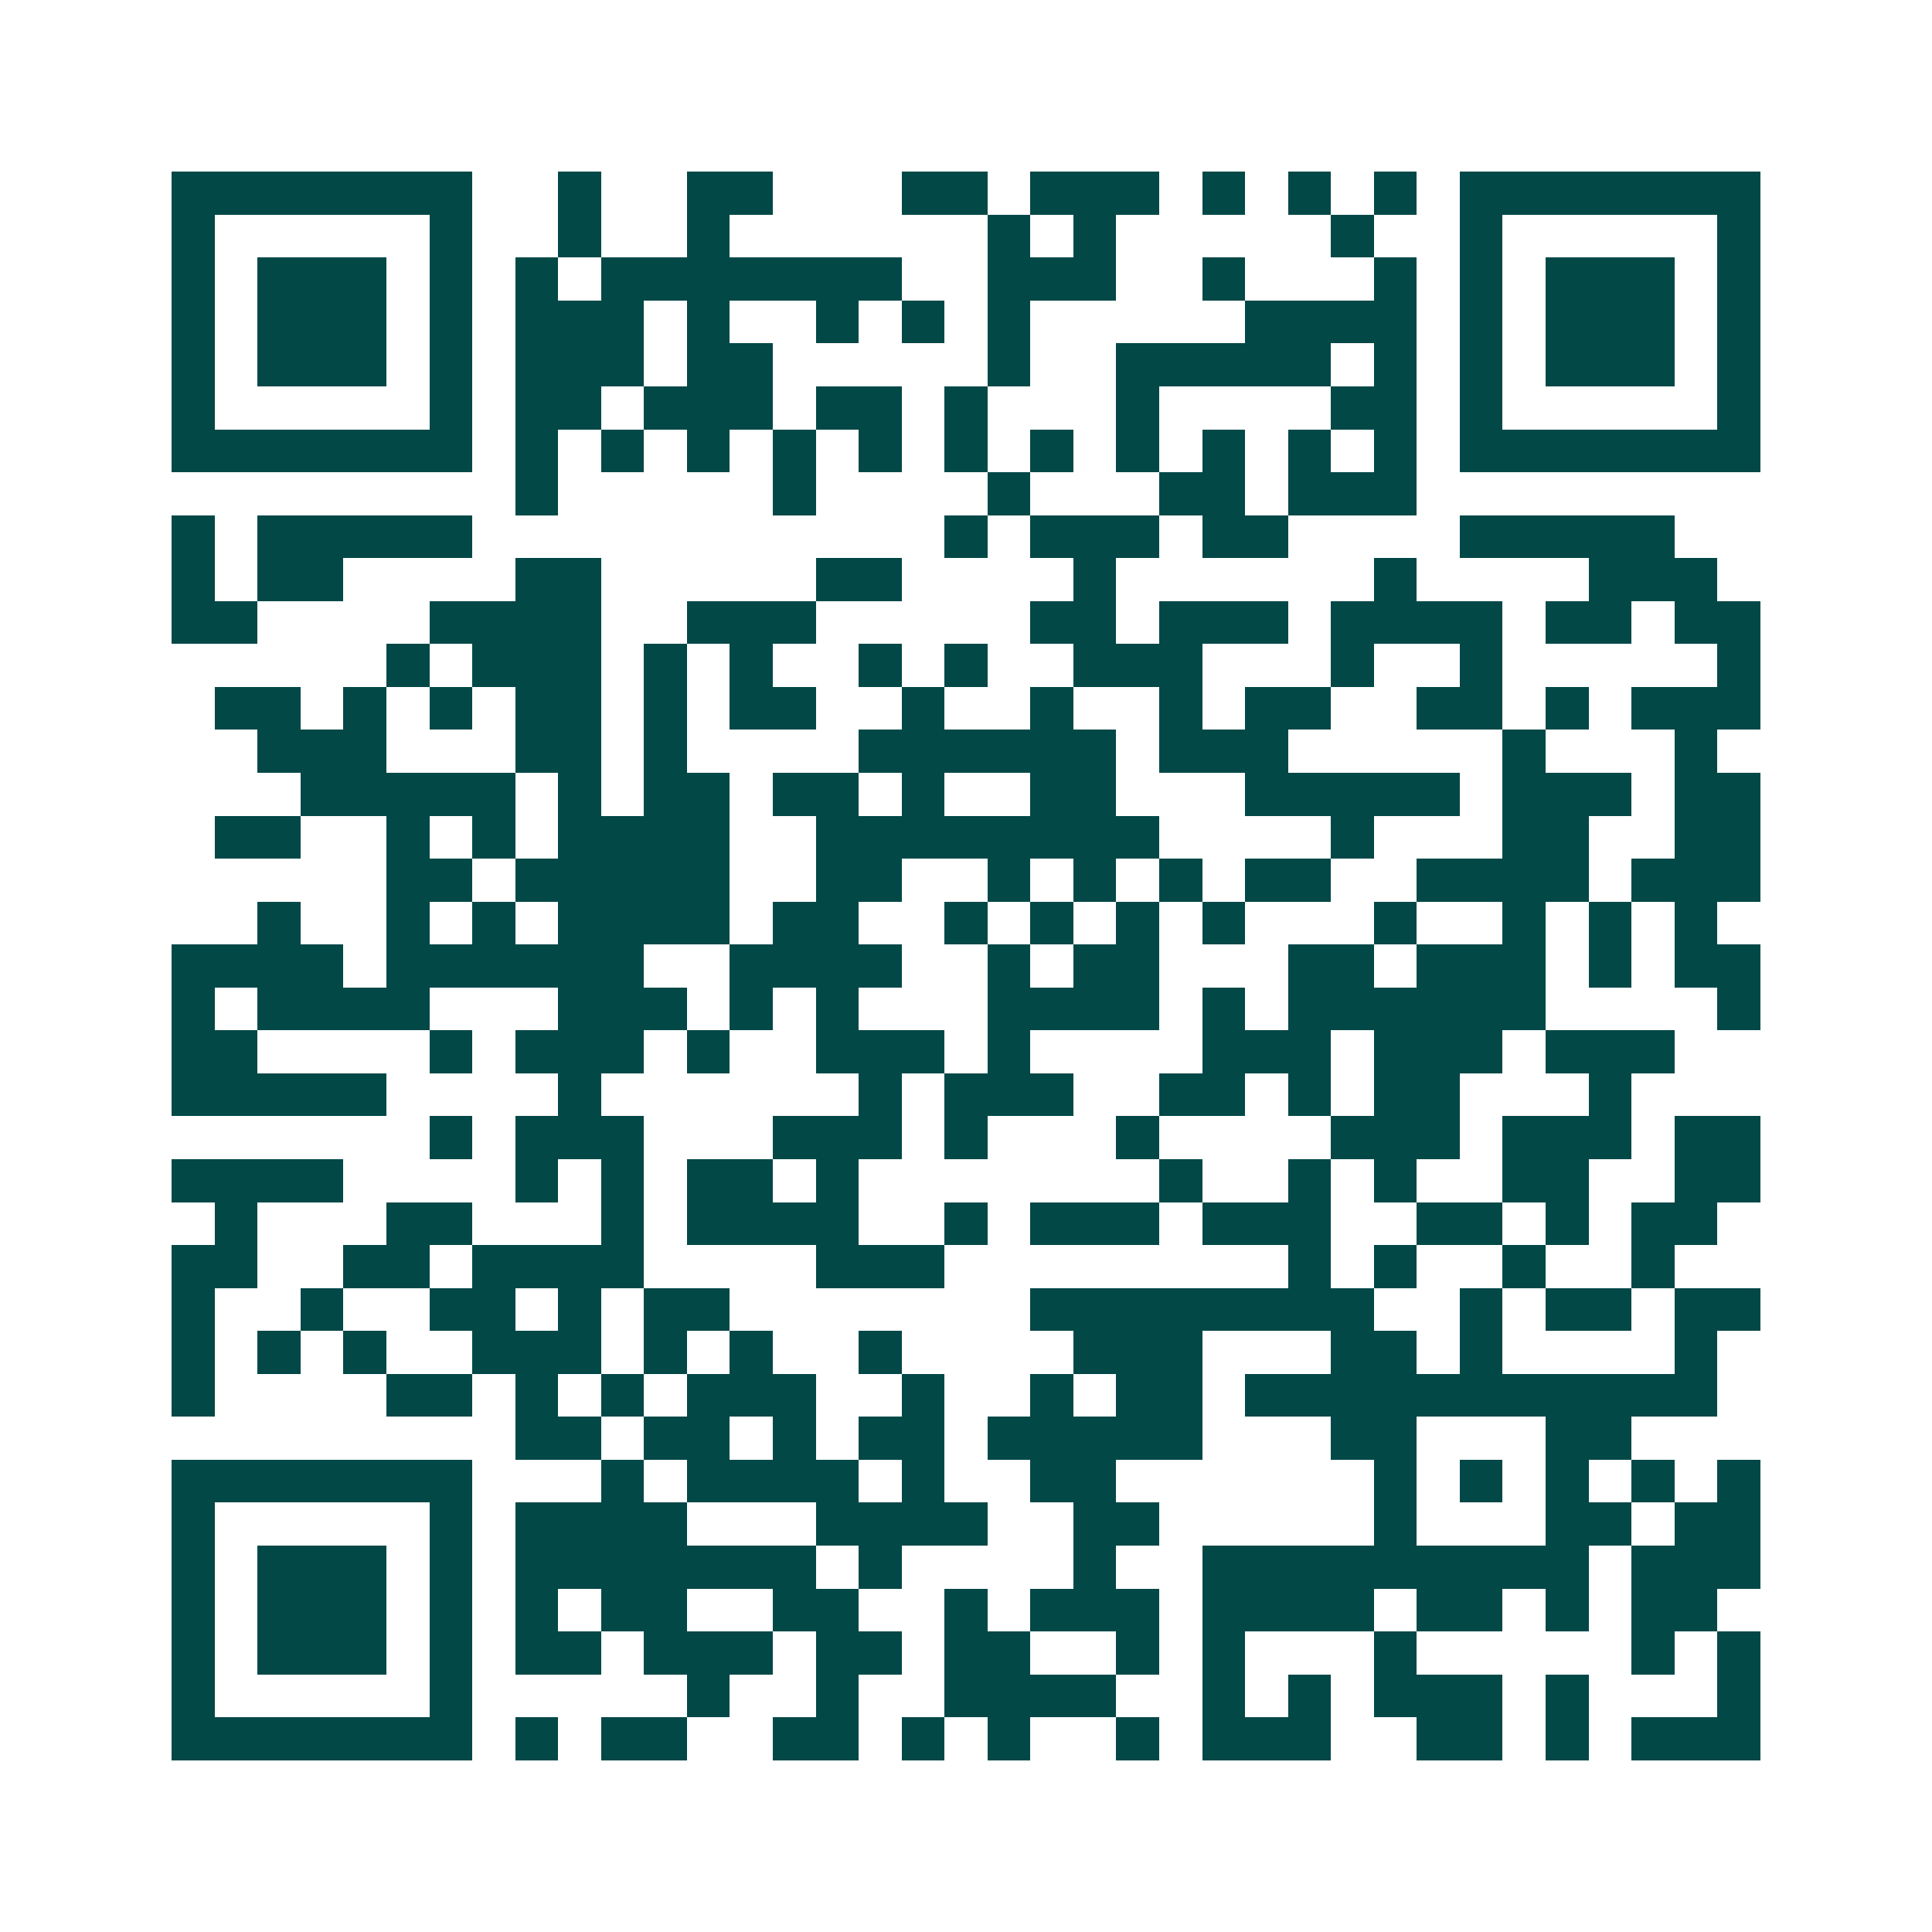 <svg xmlns="http://www.w3.org/2000/svg" width="200" height="200" viewBox="0 0 45 45" shape-rendering="crispEdges"><path fill="#ffffff" d="M0 0h45v45H0z"/><path stroke="#014847" d="M4 4.5h7m2 0h1m2 0h2m3 0h2m1 0h3m1 0h1m1 0h1m1 0h1m1 0h7M4 5.5h1m5 0h1m2 0h1m2 0h1m6 0h1m1 0h1m5 0h1m2 0h1m5 0h1M4 6.5h1m1 0h3m1 0h1m1 0h1m1 0h7m2 0h3m2 0h1m3 0h1m1 0h1m1 0h3m1 0h1M4 7.5h1m1 0h3m1 0h1m1 0h3m1 0h1m2 0h1m1 0h1m1 0h1m5 0h4m1 0h1m1 0h3m1 0h1M4 8.5h1m1 0h3m1 0h1m1 0h3m1 0h2m5 0h1m2 0h5m1 0h1m1 0h1m1 0h3m1 0h1M4 9.5h1m5 0h1m1 0h2m1 0h3m1 0h2m1 0h1m3 0h1m4 0h2m1 0h1m5 0h1M4 10.5h7m1 0h1m1 0h1m1 0h1m1 0h1m1 0h1m1 0h1m1 0h1m1 0h1m1 0h1m1 0h1m1 0h1m1 0h7M12 11.5h1m5 0h1m4 0h1m3 0h2m1 0h3M4 12.5h1m1 0h5m11 0h1m1 0h3m1 0h2m4 0h5M4 13.5h1m1 0h2m4 0h2m5 0h2m4 0h1m6 0h1m4 0h3M4 14.5h2m4 0h4m2 0h3m5 0h2m1 0h3m1 0h4m1 0h2m1 0h2M9 15.5h1m1 0h3m1 0h1m1 0h1m2 0h1m1 0h1m2 0h3m3 0h1m2 0h1m5 0h1M5 16.5h2m1 0h1m1 0h1m1 0h2m1 0h1m1 0h2m2 0h1m2 0h1m2 0h1m1 0h2m2 0h2m1 0h1m1 0h3M6 17.5h3m3 0h2m1 0h1m4 0h6m1 0h3m5 0h1m3 0h1M7 18.5h5m1 0h1m1 0h2m1 0h2m1 0h1m2 0h2m3 0h5m1 0h3m1 0h2M5 19.5h2m2 0h1m1 0h1m1 0h4m2 0h8m4 0h1m3 0h2m2 0h2M9 20.5h2m1 0h5m2 0h2m2 0h1m1 0h1m1 0h1m1 0h2m2 0h4m1 0h3M6 21.5h1m2 0h1m1 0h1m1 0h4m1 0h2m2 0h1m1 0h1m1 0h1m1 0h1m3 0h1m2 0h1m1 0h1m1 0h1M4 22.5h4m1 0h6m2 0h4m2 0h1m1 0h2m3 0h2m1 0h3m1 0h1m1 0h2M4 23.5h1m1 0h4m3 0h3m1 0h1m1 0h1m3 0h4m1 0h1m1 0h6m4 0h1M4 24.5h2m4 0h1m1 0h3m1 0h1m2 0h3m1 0h1m4 0h3m1 0h3m1 0h3M4 25.5h5m4 0h1m6 0h1m1 0h3m2 0h2m1 0h1m1 0h2m3 0h1M10 26.5h1m1 0h3m3 0h3m1 0h1m3 0h1m4 0h3m1 0h3m1 0h2M4 27.5h4m4 0h1m1 0h1m1 0h2m1 0h1m7 0h1m2 0h1m1 0h1m2 0h2m2 0h2M5 28.5h1m3 0h2m3 0h1m1 0h4m2 0h1m1 0h3m1 0h3m2 0h2m1 0h1m1 0h2M4 29.5h2m2 0h2m1 0h4m4 0h3m8 0h1m1 0h1m2 0h1m2 0h1M4 30.5h1m2 0h1m2 0h2m1 0h1m1 0h2m7 0h8m2 0h1m1 0h2m1 0h2M4 31.5h1m1 0h1m1 0h1m2 0h3m1 0h1m1 0h1m2 0h1m4 0h3m3 0h2m1 0h1m4 0h1M4 32.5h1m4 0h2m1 0h1m1 0h1m1 0h3m2 0h1m2 0h1m1 0h2m1 0h11M12 33.5h2m1 0h2m1 0h1m1 0h2m1 0h5m3 0h2m3 0h2M4 34.5h7m3 0h1m1 0h4m1 0h1m2 0h2m6 0h1m1 0h1m1 0h1m1 0h1m1 0h1M4 35.5h1m5 0h1m1 0h4m3 0h4m2 0h2m5 0h1m3 0h2m1 0h2M4 36.5h1m1 0h3m1 0h1m1 0h7m1 0h1m4 0h1m2 0h9m1 0h3M4 37.5h1m1 0h3m1 0h1m1 0h1m1 0h2m2 0h2m2 0h1m1 0h3m1 0h4m1 0h2m1 0h1m1 0h2M4 38.5h1m1 0h3m1 0h1m1 0h2m1 0h3m1 0h2m1 0h2m2 0h1m1 0h1m3 0h1m5 0h1m1 0h1M4 39.5h1m5 0h1m5 0h1m2 0h1m2 0h4m2 0h1m1 0h1m1 0h3m1 0h1m3 0h1M4 40.5h7m1 0h1m1 0h2m2 0h2m1 0h1m1 0h1m2 0h1m1 0h3m2 0h2m1 0h1m1 0h3"/></svg>
